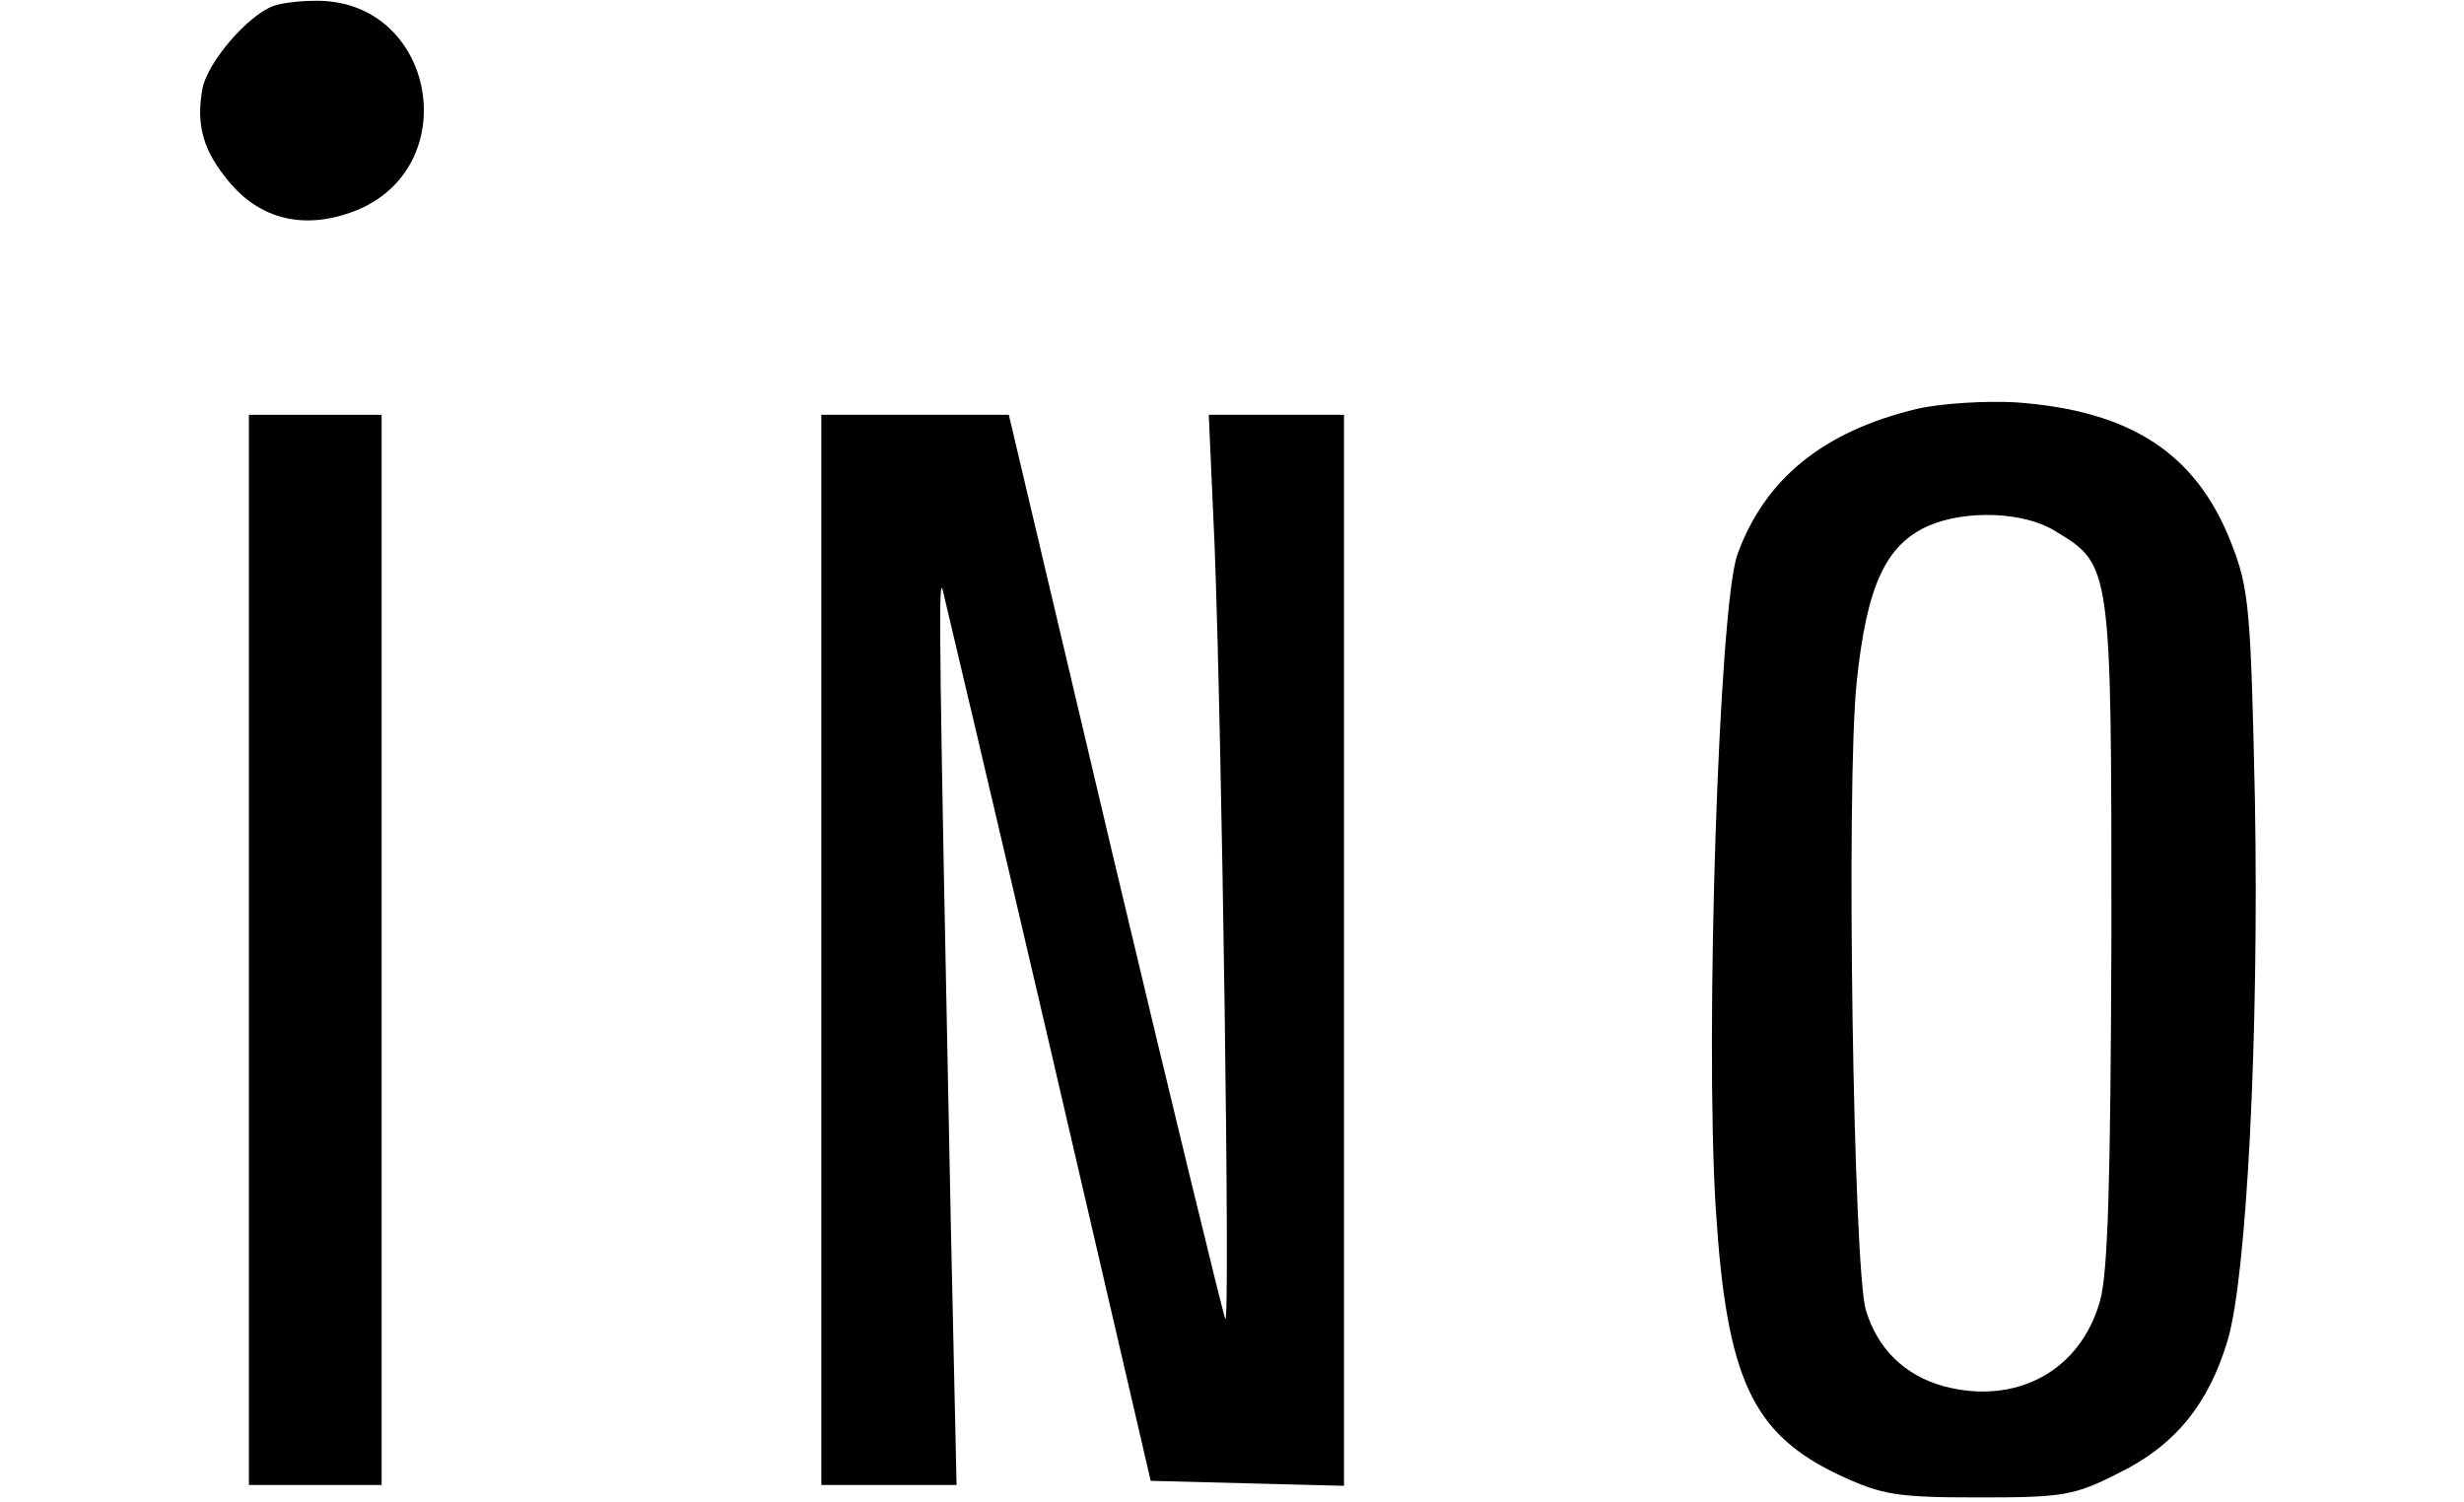 <?xml version="1.0" encoding="UTF-8" standalone="no"?>
<svg xmlns="http://www.w3.org/2000/svg" version="1.0" width="297pt" height="181pt" viewBox="0 0 297 181" preserveAspectRatio="xMidYMid meet">
  <g transform="translate(0,181) scale(0.1,-0.1)" fill="#000000" stroke="none">
    <path d="M330 1803 c-31 -11 -80 -68 -86 -100 -8 -44 1 -75 32 -112 38 -46 91 -58 150 -36 137 52 99 258 -48 254 -18 0 -40 -3 -48 -6z"></path>
    <path d="M2310 1317 c-112 -27 -183 -84 -216 -176 -22 -63 -39 -575 -26 -786 13 -208 44 -274 151 -324 50 -23 68 -26 166 -26 101 0 115 2 168 29 68 33 109 83 132 160 23 76 38 368 33 651 -5 230 -7 255 -28 309 -42 109 -121 161 -260 171 -36 2 -90 -1 -120 -8z m167 -147 c68 -41 68 -40 68 -485 -1 -299 -4 -411 -14 -444 -24 -84 -101 -125 -188 -102 -47 13 -80 45 -94 92 -15 50 -24 634 -11 757 12 116 35 165 86 188 46 20 116 17 153 -6z"></path>
    <path d="M300 665 l0 -645 80 0 80 0 0 645 0 645 -80 0 -80 0 0 -645z"></path>
    <path d="M990 665 l0 -645 81 0 82 0 -7 318 c-14 691 -15 776 -10 762 2 -8 60 -253 128 -545 l123 -530 116 -3 117 -3 0 646 0 645 -81 0 -82 0 7 -157 c9 -233 19 -939 13 -933 -2 3 -62 249 -133 548 l-128 542 -113 0 -113 0 0 -645z"></path>
  </g>
</svg>
